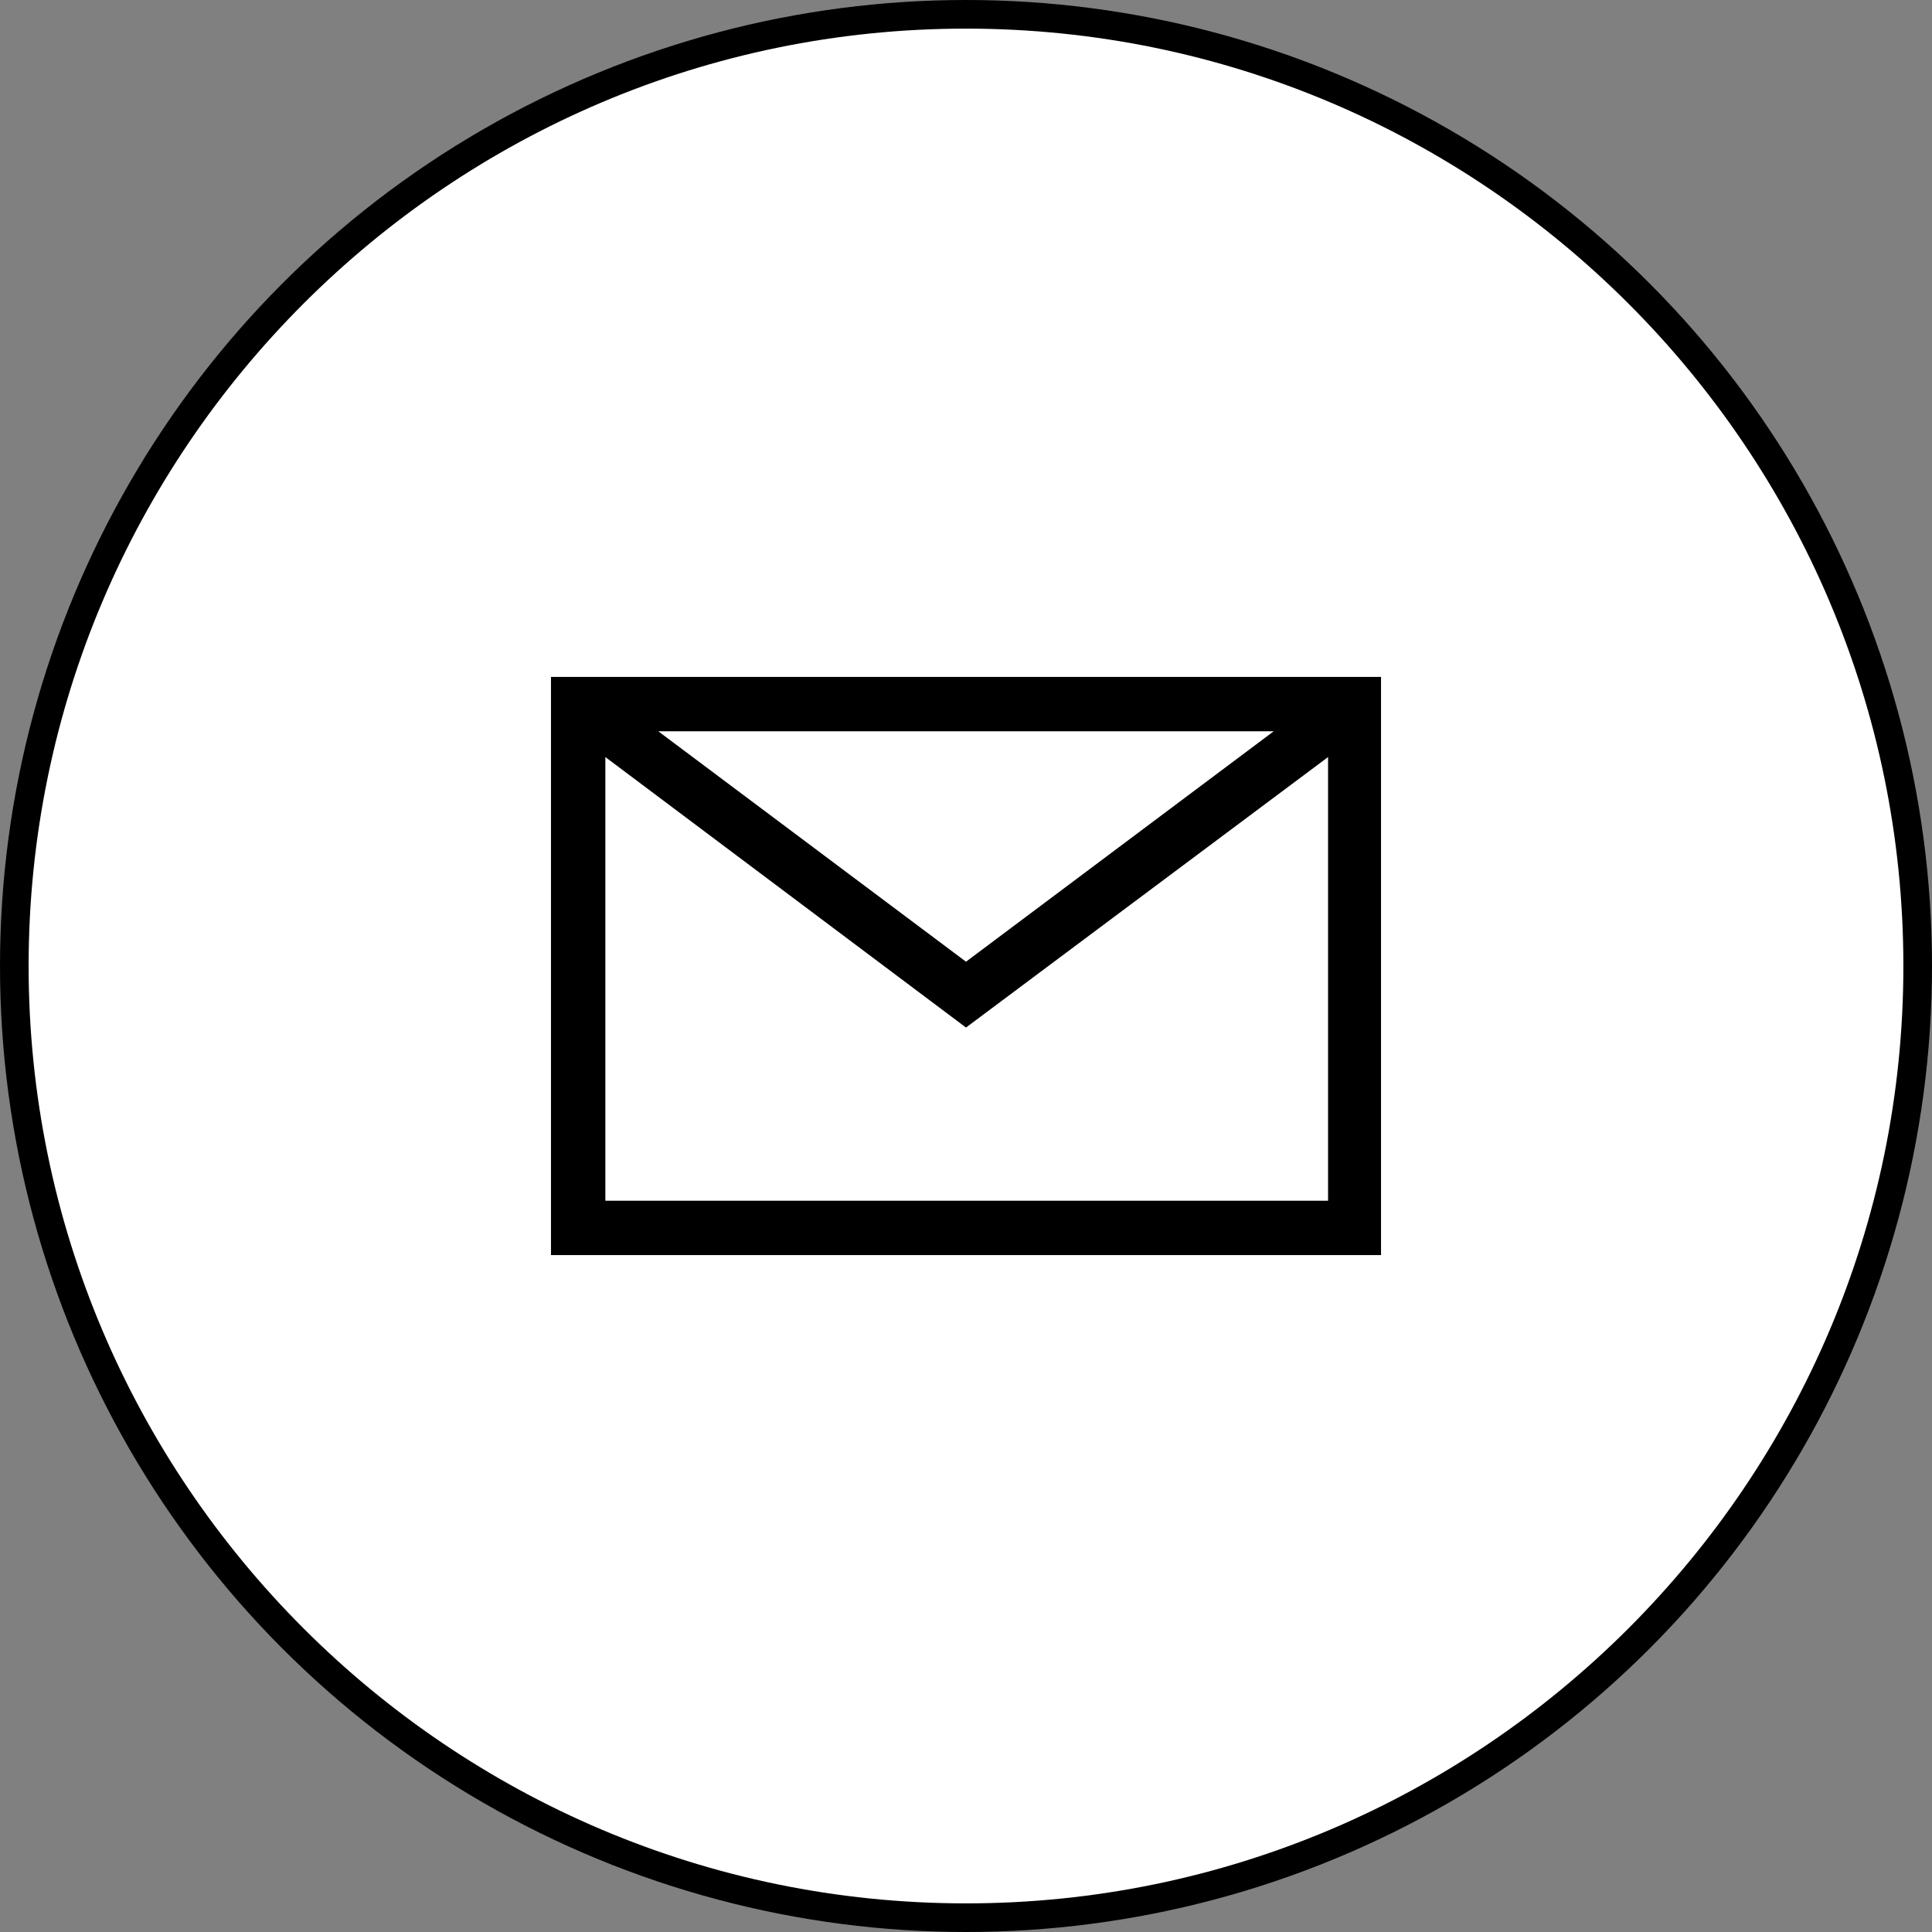 <?xml version="1.0" encoding="UTF-8"?>
<svg xmlns="http://www.w3.org/2000/svg" version="1.1" viewBox="0 0 135 135">
  <rect x="0" y="0" width="135" height="135" fill="#808080" stroke="none"/>
  <defs>
    <style>
      .cls-1 {
        fill: #fff;
      }
    </style>
  </defs>
  <!-- Generator: Adobe Illustrator 28.7.3, SVG Export Plug-In . SVG Version: 1.2.0 Build 164)  -->
  <g>
    <g id="_レイヤー_1" data-name="レイヤー_1">
      <g id="_レイヤー_1-2" data-name="_レイヤー_1">
        <g id="_図形">
          <circle cx="67.5" cy="67.5" r="67.5"/>
          <path class="cls-1" d="M67.5,133C31.4,133,2,103.6,2,67.5S31.4,2,67.5,2s65.5,29.4,65.5,65.5-29.4,65.5-65.5,65.5Z"/>
        </g>
      </g>
    </g>
    <g id="_レイヤー_1-3" data-name="_レイヤー_1">
      <path d="M38.5,87.7h58v-40.4h-58v40.4ZM42.3,83.9v-31l25.2,18.9,25.3-18.9v31h-50.5ZM46,51.1h43l-21.5,16.1-21.5-16.1Z"/>
    </g>
  </g>
</svg>